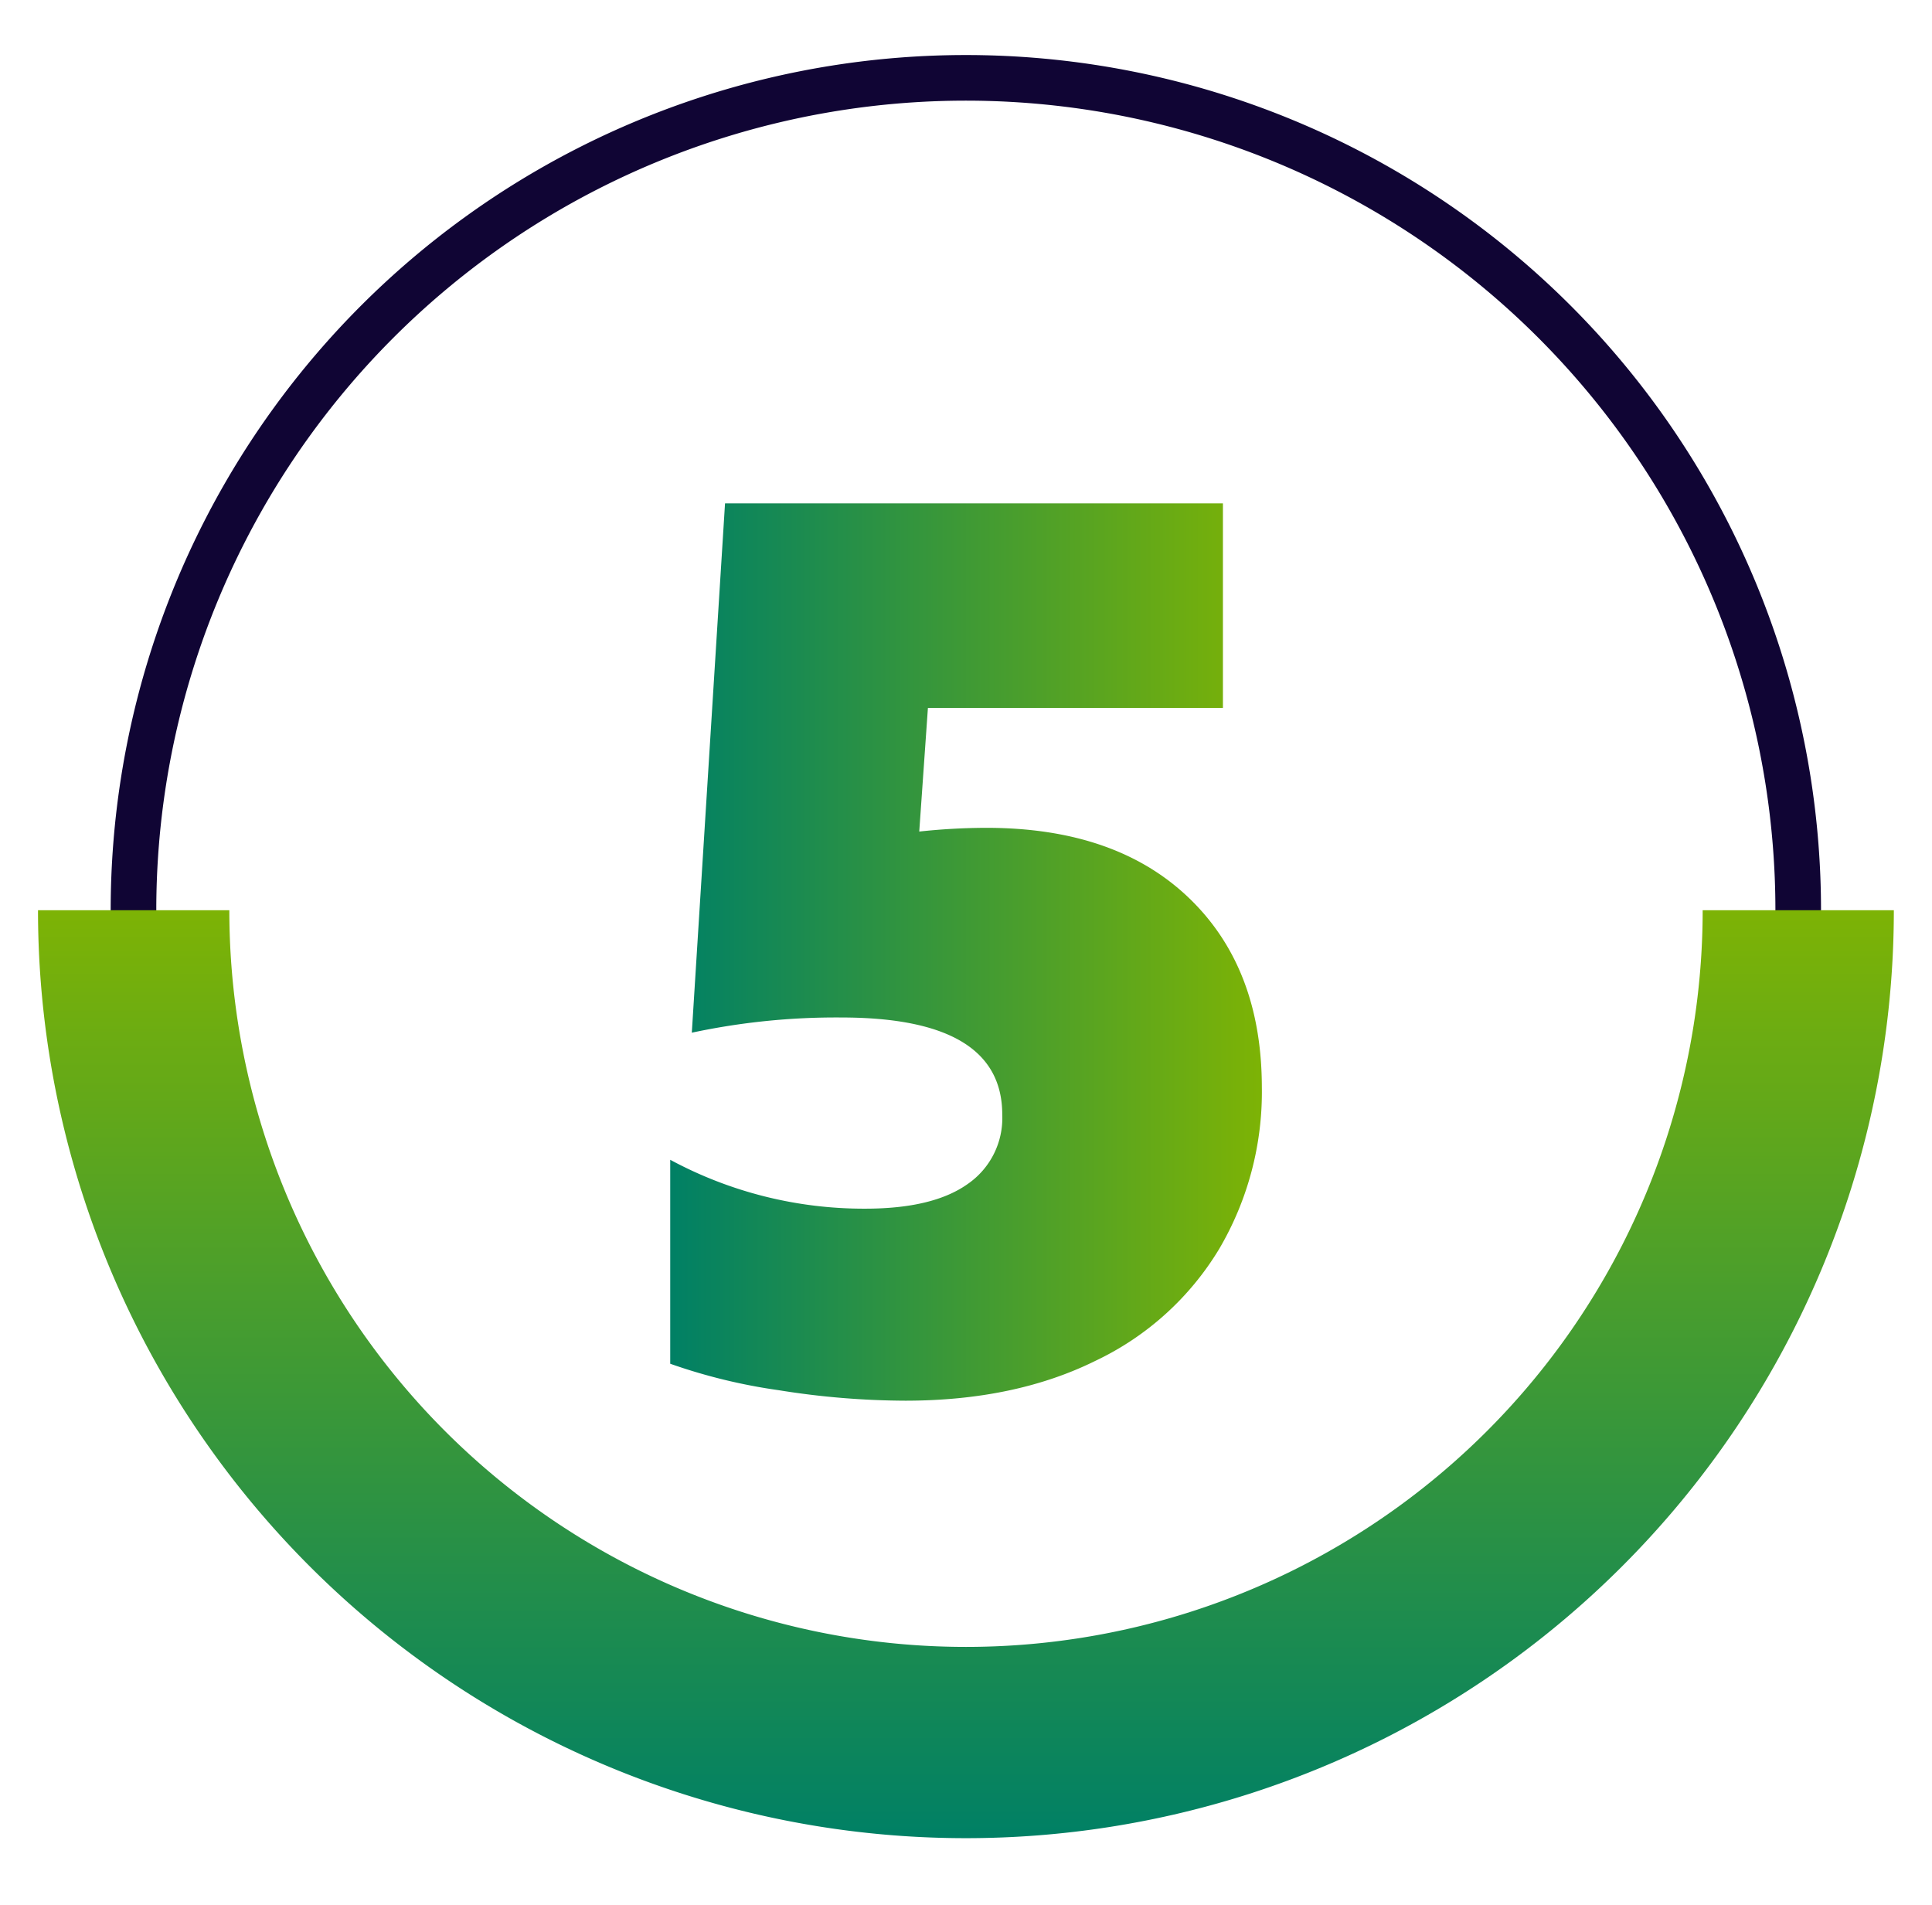<svg xmlns="http://www.w3.org/2000/svg" xmlns:xlink="http://www.w3.org/1999/xlink" id="Capa_1" data-name="Capa 1" viewBox="0 0 254.16 250.56"><defs><style>.cls-1{fill:#100534;stroke:#100534;stroke-miterlimit:10;stroke-width:3px;}.cls-2{fill:url(#Degradado_sin_nombre_446);}.cls-3{fill:url(#Degradado_sin_nombre_446-2);}</style><linearGradient id="Degradado_sin_nombre_446" x1="-1217.23" y1="-1228.26" x2="-1095.18" y2="-1228.26" gradientTransform="translate(1355.34 -975.44) rotate(-90)" gradientUnits="userSpaceOnUse"><stop offset="0" stop-color="#008065"></stop><stop offset="1" stop-color="#7db305"></stop></linearGradient><linearGradient id="Degradado_sin_nombre_446-2" x1="88.18" y1="125.28" x2="165.98" y2="125.28" gradientTransform="matrix(1, 0, 0, 1, 0, 0)" xlink:href="#Degradado_sin_nombre_446"></linearGradient></defs><path class="cls-1" d="M238.06,119.74h-3a108,108,0,0,0-216,0h-3a111,111,0,0,1,222,0Z"></path><path class="cls-2" d="M249.14,119.74A122.06,122.06,0,0,1,5,119.74H30.17a96.91,96.91,0,0,0,193.82,0Z"></path><path class="cls-3" d="M166,143a40.75,40.75,0,0,1-5.62,21.31A38,38,0,0,1,144.14,179q-10.59,5.25-25,5.26a106.68,106.68,0,0,1-16.7-1.38,73.9,73.9,0,0,1-14.27-3.48V152.57A53.64,53.64,0,0,0,113.82,159q8.9,0,13.46-3.23a10.54,10.54,0,0,0,4.57-9.14q0-12.78-21.19-12.78a90.67,90.67,0,0,0-19.65,2l4.37-69.63h65.5V93.13H122.07l-1.14,16.26a84.3,84.3,0,0,1,8.82-.49q17,0,26.61,9.18T166,143Z"></path></svg>